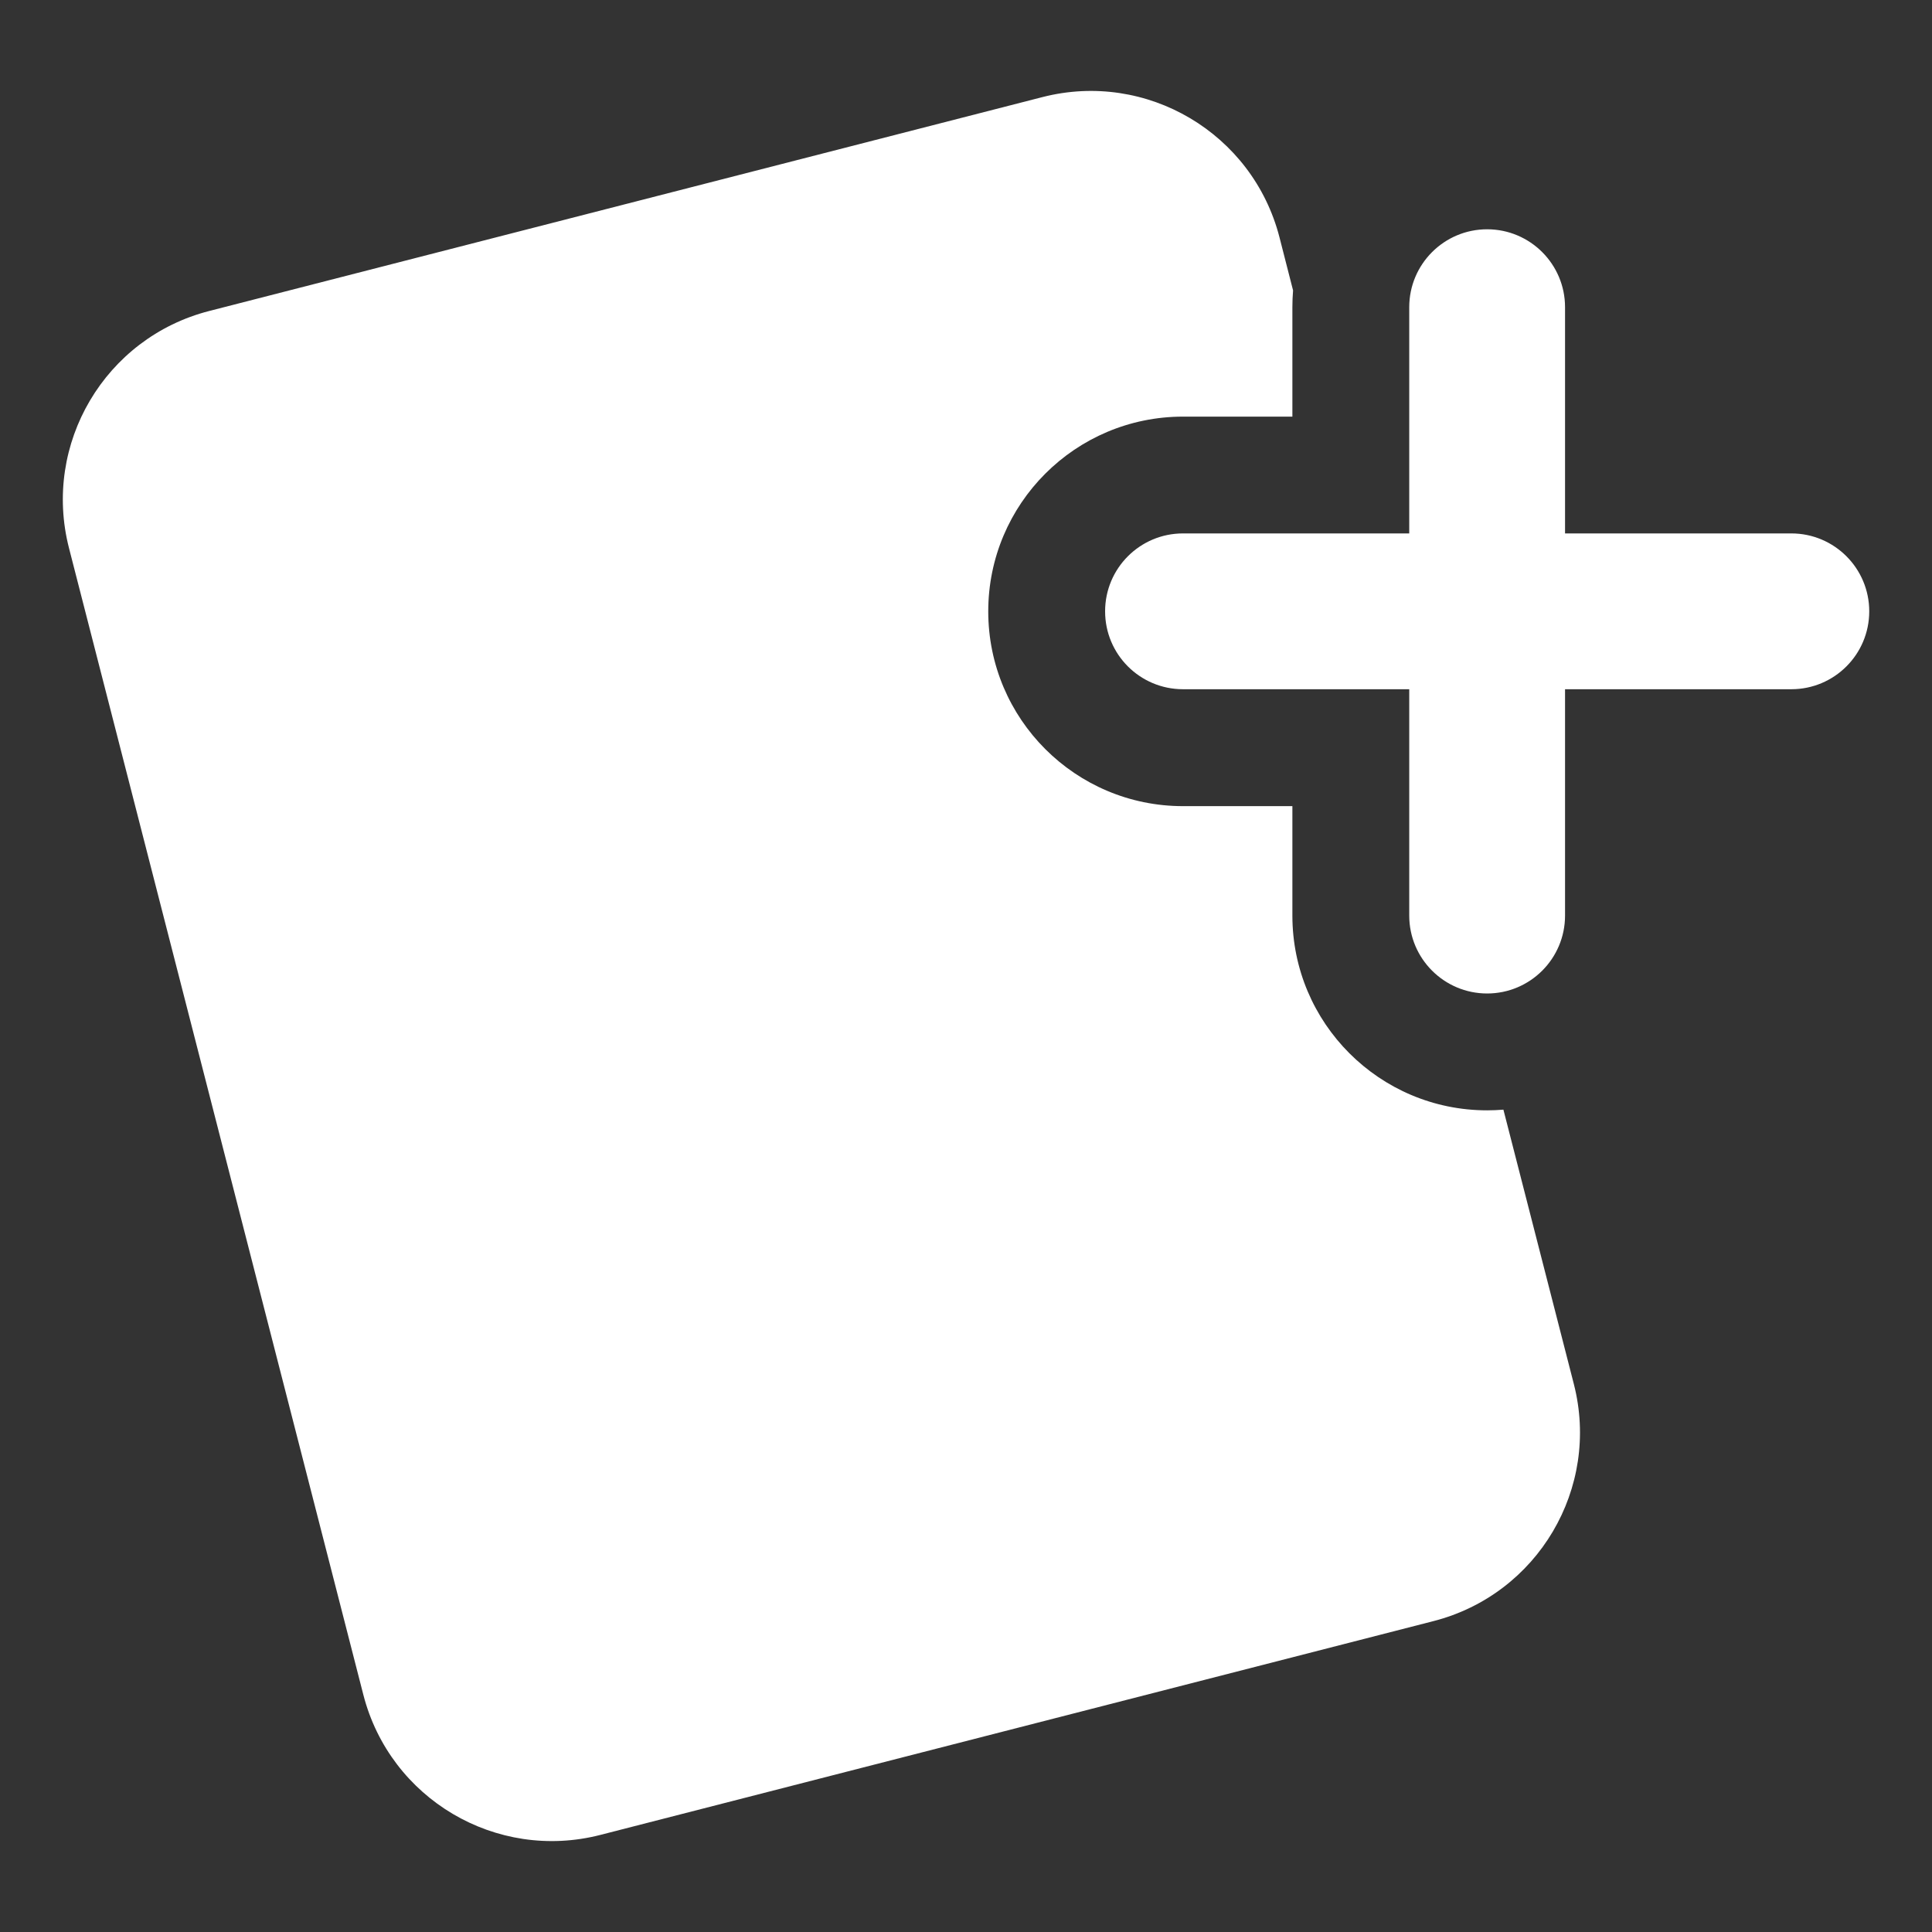 <svg width="31" height="31" viewBox="0 0 31 31" fill="none" xmlns="http://www.w3.org/2000/svg">
<rect x="0" y="0" width="31" height="31" fill="#333333" stroke="none"/>
<path fill-rule="evenodd" clip-rule="evenodd" d="M23.003 26.011C24.675 25.581 25.682 23.878 25.253 22.207L24.123 17.805C24.037 17.812 23.95 17.816 23.862 17.816C22.136 17.816 20.737 16.417 20.737 14.691V12.935H18.982C17.256 12.935 15.857 11.536 15.857 9.81C15.857 8.084 17.256 6.685 18.982 6.685H20.737V4.929C20.737 4.839 20.741 4.749 20.748 4.66L20.53 3.808C20.1 2.136 18.397 1.129 16.726 1.558L3.357 4.99C1.685 5.419 0.678 7.122 1.107 8.794L5.83 27.193C6.259 28.864 7.962 29.872 9.634 29.442L23.003 26.011ZM23.862 15.941C23.172 15.941 22.612 15.381 22.612 14.691V11.059H18.982C18.291 11.059 17.732 10.5 17.732 9.809C17.732 9.119 18.291 8.559 18.982 8.559H22.612V4.929C22.612 4.239 23.172 3.679 23.862 3.679C24.552 3.679 25.112 4.239 25.112 4.929V8.559H28.743C29.433 8.559 29.993 9.119 29.993 9.809C29.993 10.5 29.433 11.059 28.743 11.059H25.112V14.691C25.112 15.381 24.552 15.941 23.862 15.941Z" fill="white"/>
</svg>
